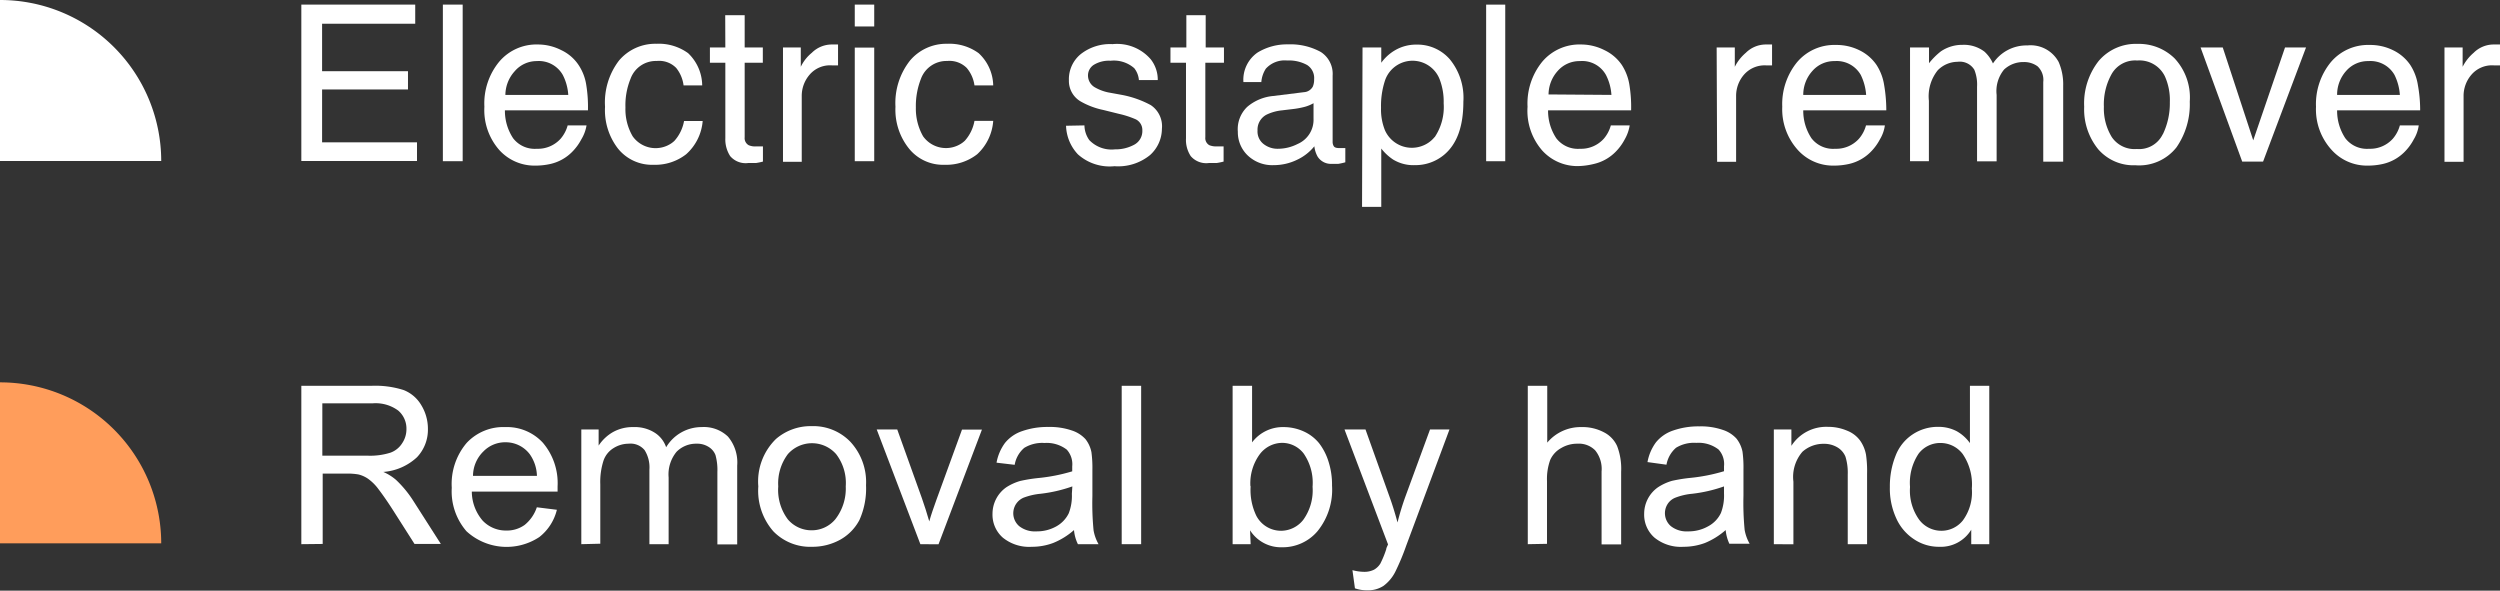 <svg xmlns="http://www.w3.org/2000/svg" viewBox="0 0 210.73 49.79"><rect x="0" y="0" width="210.73" height="49.79" fill="#333333" stroke="none"/><defs><style>.cls-1{fill:#fff;}.cls-2{fill:#ff9d5b;}</style></defs><g id="图层_2" data-name="图层 2"><g id="图层_1-2" data-name="图层 1"><path class="cls-1" d="M25.4.39H35V2H27.15V6h7.24V7.54H27.15V12h8v1.57H25.4Z"/><path class="cls-1" d="M37.33.39H39v13.2H37.33Z"/><path class="cls-1" d="M47.32,4.23a3.58,3.58,0,0,1,1.45,1.25,4.15,4.15,0,0,1,.65,1.7,11.57,11.57,0,0,1,.14,2.12h-7a4.19,4.19,0,0,0,.69,2.35,2.29,2.29,0,0,0,2,.89,2.57,2.57,0,0,0,2-.84,2.87,2.87,0,0,0,.6-1.13h1.59A3.3,3.3,0,0,1,49,11.75a4.36,4.36,0,0,1-.79,1.07,3.73,3.73,0,0,1-1.81,1,5.78,5.78,0,0,1-1.31.14,4,4,0,0,1-3-1.31A5.09,5.09,0,0,1,40.83,9a5.53,5.53,0,0,1,1.25-3.8,4.11,4.11,0,0,1,3.27-1.45A4.34,4.34,0,0,1,47.32,4.23ZM47.9,8a4.25,4.25,0,0,0-.46-1.68,2.32,2.32,0,0,0-2.2-1.17A2.43,2.43,0,0,0,43.39,6a3,3,0,0,0-.79,2Z"/><path class="cls-1" d="M58,4.48A3.8,3.8,0,0,1,59.19,7.2H57.62A2.93,2.93,0,0,0,57,5.73a2,2,0,0,0-1.64-.59,2.27,2.27,0,0,0-2.21,1.5,5.9,5.9,0,0,0-.43,2.42,4.51,4.51,0,0,0,.61,2.43,2.37,2.37,0,0,0,3.29.57,2.11,2.11,0,0,0,.23-.19,3.4,3.4,0,0,0,.81-1.67h1.57A4.2,4.2,0,0,1,57.84,13a4.23,4.23,0,0,1-2.76.89,3.67,3.67,0,0,1-3-1.38A5.28,5.28,0,0,1,51,9a5.81,5.81,0,0,1,1.18-3.9,4,4,0,0,1,3.14-1.41A4.21,4.21,0,0,1,58,4.48Z"/><path class="cls-1" d="M61.13,1.28h1.64V4H64.3V5.29H62.77v6.28a.68.68,0,0,0,.34.67,1.37,1.37,0,0,0,.63.1h.57v1.28a5.41,5.41,0,0,1-.58.12h-.65a1.71,1.71,0,0,1-1.53-.58,2.58,2.58,0,0,1-.41-1.5V5.29h-1.3V4h1.3Z"/><path class="cls-1" d="M66,4h1.5V5.63a3.46,3.46,0,0,1,.93-1.18,2.39,2.39,0,0,1,1.69-.7h.52V5.51h-.53a2.26,2.26,0,0,0-1.87.79,2.73,2.73,0,0,0-.66,1.81v5.53H66Z"/><path class="cls-1" d="M72.05.39h1.64V2.23H72.05Zm0,3.62h1.64v9.58H72.05Z"/><path class="cls-1" d="M82.49,4.48A3.8,3.8,0,0,1,83.72,7.2H82.14a2.88,2.88,0,0,0-.65-1.47,2.06,2.06,0,0,0-1.65-.59,2.29,2.29,0,0,0-2.21,1.5,6.25,6.25,0,0,0-.43,2.42,4.7,4.7,0,0,0,.61,2.43,2.37,2.37,0,0,0,3.29.56,2.11,2.11,0,0,0,.23-.19,3.4,3.4,0,0,0,.81-1.67h1.58A4.22,4.22,0,0,1,82.37,13a4.23,4.23,0,0,1-2.76.89,3.68,3.68,0,0,1-3-1.38A5.23,5.23,0,0,1,75.48,9a5.78,5.78,0,0,1,1.23-3.9,4,4,0,0,1,3.13-1.41A4.19,4.19,0,0,1,82.49,4.48Z"/><path class="cls-1" d="M91.41,10.57a2.19,2.19,0,0,0,.41,1.24,2.6,2.6,0,0,0,2.16.78,3.29,3.29,0,0,0,1.62-.39,1.3,1.3,0,0,0,.69-1.2,1,1,0,0,0-.55-.94,7.75,7.75,0,0,0-1.41-.46L93,9.27a6.48,6.48,0,0,1-1.84-.68A2,2,0,0,1,90.1,6.77a2.73,2.73,0,0,1,1-2.21,4,4,0,0,1,2.68-.84A3.75,3.75,0,0,1,97,5a2.78,2.78,0,0,1,.59,1.75H96a1.85,1.85,0,0,0-.39-1,2.6,2.6,0,0,0-2-.63,2.45,2.45,0,0,0-1.42.35,1.06,1.06,0,0,0-.48.92,1.15,1.15,0,0,0,.63,1,3.8,3.8,0,0,0,1.08.4L94.57,8A8.39,8.39,0,0,1,97,8.86a2.14,2.14,0,0,1,.94,2,3,3,0,0,1-1,2.21,4.24,4.24,0,0,1-3,.94,4,4,0,0,1-3.08-1,3.66,3.66,0,0,1-1-2.41Z"/><path class="cls-1" d="M100,1.28h1.63V4h1.54V5.29H101.6v6.28a.68.68,0,0,0,.34.67,1.52,1.52,0,0,0,.63.1h.57v1.28a5.41,5.41,0,0,1-.58.12h-.65a1.72,1.72,0,0,1-1.54-.58,2.48,2.48,0,0,1-.4-1.5V5.29H98.66V4H100Z"/><path class="cls-1" d="M109.91,7.77a.91.91,0,0,0,.75-.47,1.48,1.48,0,0,0,.11-.62,1.3,1.3,0,0,0-.59-1.2,3.17,3.17,0,0,0-1.68-.38,2.14,2.14,0,0,0-1.8.69,2.42,2.42,0,0,0-.38,1.13h-1.51A2.79,2.79,0,0,1,106,4.43a4.75,4.75,0,0,1,2.57-.69,5.3,5.3,0,0,1,2.76.64,2.19,2.19,0,0,1,1,2v5.55a.7.7,0,0,0,.1.4c.07.1.21.15.44.15h.53v1.2a5.43,5.43,0,0,1-.58.13h-.54a1.33,1.33,0,0,1-1.21-.6,2.27,2.27,0,0,1-.28-.88,4.09,4.09,0,0,1-1.42,1.12,4.49,4.49,0,0,1-2,.47,3,3,0,0,1-2.19-.81,2.7,2.7,0,0,1-.84-2,2.6,2.6,0,0,1,.8-2.11,3.93,3.93,0,0,1,2.19-.91Zm-3.4,4.37a1.9,1.9,0,0,0,1.21.4,3.65,3.65,0,0,0,1.65-.4A2.22,2.22,0,0,0,110.72,10V8.7A3.23,3.23,0,0,1,110,9a7.12,7.12,0,0,1-.92.18l-1,.12a3.88,3.88,0,0,0-1.33.37A1.42,1.42,0,0,0,106,11,1.33,1.33,0,0,0,106.51,12.14Z"/><path class="cls-1" d="M114.85,4h1.58V5.29a3.78,3.78,0,0,1,1.07-1,3.52,3.52,0,0,1,1.92-.53A3.62,3.62,0,0,1,122.21,5a5.12,5.12,0,0,1,1.14,3.58q0,3.14-1.65,4.49a3.77,3.77,0,0,1-2.43.85,3.29,3.29,0,0,1-1.84-.47,4.21,4.21,0,0,1-1-.93v4.92h-1.62Zm6.09,7.55a4.55,4.55,0,0,0,.75-2.84,5.26,5.26,0,0,0-.33-2,2.45,2.45,0,0,0-4.62.09,6.83,6.83,0,0,0-.33,2.29,4.68,4.68,0,0,0,.33,1.89A2.48,2.48,0,0,0,120,12.25a2.4,2.4,0,0,0,.92-.69Z"/><path class="cls-1" d="M125.27.39h1.61v13.2h-1.61Z"/><path class="cls-1" d="M135.25,4.23a3.68,3.68,0,0,1,1.46,1.25,4.34,4.34,0,0,1,.64,1.7,11.57,11.57,0,0,1,.14,2.12h-7a4.19,4.19,0,0,0,.69,2.35,2.29,2.29,0,0,0,2,.89,2.57,2.57,0,0,0,2-.84,2.87,2.87,0,0,0,.6-1.13h1.59a3.47,3.47,0,0,1-.42,1.18,4.36,4.36,0,0,1-.79,1.07,3.73,3.73,0,0,1-1.81,1A6.09,6.09,0,0,1,133,14a4,4,0,0,1-3-1.31A5.08,5.08,0,0,1,128.76,9,5.57,5.57,0,0,1,130,5.2a4.11,4.11,0,0,1,3.27-1.45A4.38,4.38,0,0,1,135.25,4.23ZM135.83,8a4.25,4.25,0,0,0-.46-1.68,2.29,2.29,0,0,0-2.2-1.17,2.43,2.43,0,0,0-1.85.81,3,3,0,0,0-.79,2Z"/><path class="cls-1" d="M144.7,4h1.53V5.63a3.8,3.8,0,0,1,.93-1.18,2.4,2.4,0,0,1,1.7-.7h.51V5.51h-.53A2.31,2.31,0,0,0,147,6.3a2.73,2.73,0,0,0-.66,1.81v5.53h-1.6Z"/><path class="cls-1" d="M156.72,4.23a3.68,3.68,0,0,1,1.46,1.25,4.34,4.34,0,0,1,.64,1.7A12.55,12.55,0,0,1,159,9.3h-7a4.19,4.19,0,0,0,.69,2.35,2.29,2.29,0,0,0,2,.89,2.57,2.57,0,0,0,2-.84,2.87,2.87,0,0,0,.6-1.13h1.59a3.09,3.09,0,0,1-.42,1.18,4.36,4.36,0,0,1-.79,1.07,3.73,3.73,0,0,1-1.81,1,5.78,5.78,0,0,1-1.31.14,4,4,0,0,1-3-1.31A5.12,5.12,0,0,1,150.23,9a5.59,5.59,0,0,1,1.25-3.76,4.11,4.11,0,0,1,3.27-1.45A4.33,4.33,0,0,1,156.72,4.23ZM157.3,8a4.51,4.51,0,0,0-.45-1.68,2.33,2.33,0,0,0-2.2-1.17,2.43,2.43,0,0,0-1.86.81A3,3,0,0,0,152,8Z"/><path class="cls-1" d="M161,4h1.6V5.33a5.91,5.91,0,0,1,1-1,3.19,3.19,0,0,1,1.82-.55,2.86,2.86,0,0,1,1.85.57,3,3,0,0,1,.72,1,3.38,3.38,0,0,1,2.9-1.52,2.68,2.68,0,0,1,2.64,1.4,4.72,4.72,0,0,1,.38,2v6.4h-1.68V6.91a1.56,1.56,0,0,0-.48-1.32,1.92,1.92,0,0,0-1.18-.36,2.37,2.37,0,0,0-1.64.63A2.86,2.86,0,0,0,168.3,8v5.6h-1.65V7.31a3.31,3.31,0,0,0-.23-1.43A1.43,1.43,0,0,0,165,5.21a2.36,2.36,0,0,0-1.66.71,3.5,3.5,0,0,0-.75,2.57v5.1H161Z"/><path class="cls-1" d="M183.31,4.93a4.84,4.84,0,0,1,1.27,3.64,6.36,6.36,0,0,1-1.12,3.85A4,4,0,0,1,180,13.93a3.94,3.94,0,0,1-3.13-1.34A5.32,5.32,0,0,1,175.68,9a5.79,5.79,0,0,1,1.22-3.86,4.11,4.11,0,0,1,3.29-1.44A4.28,4.28,0,0,1,183.31,4.93Zm-1,6.39a6,6,0,0,0,.59-2.7,4.87,4.87,0,0,0-.42-2.19,2.38,2.38,0,0,0-2.33-1.33A2.28,2.28,0,0,0,178,6.23,5.23,5.23,0,0,0,177.34,9a4.61,4.61,0,0,0,.67,2.56,2.32,2.32,0,0,0,2.11,1,2.21,2.21,0,0,0,2.18-1.24Z"/><path class="cls-1" d="M187.36,4l2.57,7.83L192.61,4h1.77l-3.62,9.62H189L185.49,4Z"/><path class="cls-1" d="M201.71,4.23a3.68,3.68,0,0,1,1.46,1.25,4.34,4.34,0,0,1,.64,1.7A11.61,11.61,0,0,1,204,9.3h-7a4.19,4.19,0,0,0,.69,2.35,2.29,2.29,0,0,0,2,.89,2.57,2.57,0,0,0,2-.84,2.87,2.87,0,0,0,.6-1.13h1.59a3.09,3.09,0,0,1-.42,1.18,4.36,4.36,0,0,1-.79,1.07,3.73,3.73,0,0,1-1.81,1,5.78,5.78,0,0,1-1.31.14,4,4,0,0,1-3-1.31A5.06,5.06,0,0,1,195.22,9a5.59,5.59,0,0,1,1.25-3.76,4.11,4.11,0,0,1,3.27-1.45A4.33,4.33,0,0,1,201.71,4.23ZM202.29,8a4.51,4.51,0,0,0-.45-1.68,2.33,2.33,0,0,0-2.2-1.17,2.43,2.43,0,0,0-1.86.81A3,3,0,0,0,197,8Z"/><path class="cls-1" d="M206.05,4h1.53V5.63a3.8,3.8,0,0,1,.93-1.18,2.39,2.39,0,0,1,1.69-.7h.53V5.51h-.53a2.28,2.28,0,0,0-1.88.79,2.73,2.73,0,0,0-.66,1.81v5.53h-1.61Z"/><path class="cls-1" d="M0,0H0A13.58,13.58,0,0,1,13.59,13.57v0H0Z"/><path class="cls-2" d="M0,32.23H0A13.58,13.58,0,0,1,13.59,45.8v0H0Z"/><path class="cls-1" d="M25.4,45.87V32.52h5.92a7.85,7.85,0,0,1,2.71.36,3,3,0,0,1,1.48,1.27,3.82,3.82,0,0,1,.56,2,3.37,3.37,0,0,1-.92,2.39,4.67,4.67,0,0,1-2.84,1.24,4.24,4.24,0,0,1,1.06.66,9.24,9.24,0,0,1,1.47,1.78l2.32,3.63H34.94l-1.77-2.78c-.51-.8-.94-1.41-1.27-1.84a3.9,3.9,0,0,0-.9-.89,2.44,2.44,0,0,0-.8-.35,5.44,5.44,0,0,0-1-.07h-2v5.93Zm1.77-7.46H31a5.66,5.66,0,0,0,1.9-.25,1.94,1.94,0,0,0,1-.8,2.11,2.11,0,0,0,.36-1.19,2,2,0,0,0-.69-1.56A3.2,3.2,0,0,0,31.39,34H27.17Z"/><path class="cls-1" d="M45.25,42.76l1.69.21a4.16,4.16,0,0,1-1.48,2.3,5,5,0,0,1-6.14-.49,5.13,5.13,0,0,1-1.24-3.66,5.34,5.34,0,0,1,1.26-3.79A4.23,4.23,0,0,1,42.6,36a4.11,4.11,0,0,1,3.16,1.32A5.25,5.25,0,0,1,47,41c0,.1,0,.24,0,.44H39.77a3.79,3.79,0,0,0,.91,2.44,2.69,2.69,0,0,0,2,.84,2.56,2.56,0,0,0,1.54-.47A3.21,3.21,0,0,0,45.25,42.76Zm-5.38-2.65h5.39a3.32,3.32,0,0,0-.61-1.83,2.54,2.54,0,0,0-2-1,2.56,2.56,0,0,0-1.89.76A2.91,2.91,0,0,0,39.87,40.11Z"/><path class="cls-1" d="M49,45.87V36.2h1.46v1.36a3.57,3.57,0,0,1,1.21-1.14A3.41,3.41,0,0,1,53.39,36a3.13,3.13,0,0,1,1.76.45,2.33,2.33,0,0,1,1,1.25,3.48,3.48,0,0,1,3-1.7,2.93,2.93,0,0,1,2.21.8,3.38,3.38,0,0,1,.78,2.45v6.64H60.47V39.78a4.69,4.69,0,0,0-.16-1.42,1.39,1.39,0,0,0-.58-.69,1.78,1.78,0,0,0-1-.27,2.31,2.31,0,0,0-1.7.68,3,3,0,0,0-.67,2.17v5.62H54.74V39.59a2.74,2.74,0,0,0-.4-1.64A1.53,1.53,0,0,0,53,37.4a2.41,2.41,0,0,0-1.28.37,2,2,0,0,0-.85,1.06,5.88,5.88,0,0,0-.27,2v5Z"/><path class="cls-1" d="M63.92,41a5,5,0,0,1,1.49-4,4.47,4.47,0,0,1,3-1.08,4.34,4.34,0,0,1,3.26,1.31A5,5,0,0,1,73,40.9a6.49,6.49,0,0,1-.56,2.94,4.07,4.07,0,0,1-1.63,1.66,4.84,4.84,0,0,1-2.34.59,4.33,4.33,0,0,1-3.28-1.3A5.18,5.18,0,0,1,63.92,41Zm1.68,0a4.14,4.14,0,0,0,.81,2.78,2.61,2.61,0,0,0,2,.92,2.58,2.58,0,0,0,2-.93A4.21,4.21,0,0,0,71.29,41a4,4,0,0,0-.81-2.72,2.71,2.71,0,0,0-4.07,0A4.1,4.1,0,0,0,65.6,41Z"/><path class="cls-1" d="M77.58,45.87,73.9,36.2h1.73L77.71,42c.22.63.43,1.28.62,1.95.14-.51.35-1.12.61-1.84l2.15-5.9h1.68l-3.66,9.67Z"/><path class="cls-1" d="M90.53,44.68a6.12,6.12,0,0,1-1.76,1.09,5.09,5.09,0,0,1-1.8.32,3.52,3.52,0,0,1-2.45-.78,2.57,2.57,0,0,1-.86-2,2.73,2.73,0,0,1,1.17-2.24A4.39,4.39,0,0,1,86,40.54a13.27,13.27,0,0,1,1.46-.24,14.88,14.88,0,0,0,2.92-.57c0-.22,0-.36,0-.42a1.83,1.83,0,0,0-.46-1.41,2.77,2.77,0,0,0-1.87-.56,2.91,2.91,0,0,0-1.71.41,2.4,2.4,0,0,0-.81,1.43L84,39a4,4,0,0,1,.71-1.66,3.15,3.15,0,0,1,1.45-1,6.39,6.39,0,0,1,2.2-.35,5.68,5.68,0,0,1,2,.3,2.65,2.65,0,0,1,1.14.73A2.59,2.59,0,0,1,92,38.12a9.94,9.94,0,0,1,.08,1.51v2.19a23.52,23.52,0,0,0,.1,2.89,3.6,3.6,0,0,0,.42,1.16H90.86A3.31,3.31,0,0,1,90.53,44.68ZM90.39,41a12.14,12.14,0,0,1-2.68.62,5.49,5.49,0,0,0-1.43.33,1.43,1.43,0,0,0-.37,2.4,2.13,2.13,0,0,0,1.45.44A3.33,3.33,0,0,0,89,44.39a2.53,2.53,0,0,0,1.09-1.13,4.08,4.08,0,0,0,.26-1.64Z"/><path class="cls-1" d="M94.55,45.87V32.52h1.64V45.87Z"/><path class="cls-1" d="M105.42,45.87H103.9V32.52h1.64v4.77A3.24,3.24,0,0,1,108.19,36a4.11,4.11,0,0,1,1.69.36,3.55,3.55,0,0,1,1.31,1,4.94,4.94,0,0,1,.8,1.57,6.35,6.35,0,0,1,.29,2,5.55,5.55,0,0,1-1.22,3.84,3.84,3.84,0,0,1-3,1.36,3.08,3.08,0,0,1-2.69-1.43Zm0-4.91a5,5,0,0,0,.48,2.52A2.35,2.35,0,0,0,108,44.74a2.39,2.39,0,0,0,1.86-.93,4.25,4.25,0,0,0,.78-2.78,4.34,4.34,0,0,0-.75-2.8,2.29,2.29,0,0,0-1.82-.9,2.39,2.39,0,0,0-1.86.93A4.14,4.14,0,0,0,105.4,41Z"/><path class="cls-1" d="M114.21,49.59,114,48.06a4,4,0,0,0,.94.14,1.83,1.83,0,0,0,.88-.18,1.52,1.52,0,0,0,.53-.51,8.13,8.13,0,0,0,.5-1.22c0-.09.08-.23.15-.4l-3.67-9.69h1.77l2,5.6c.26.71.49,1.46.7,2.24a22.44,22.44,0,0,1,.67-2.2l2.07-5.64h1.64L118.53,46a19.57,19.57,0,0,1-.92,2.2,3.36,3.36,0,0,1-1,1.19,2.4,2.4,0,0,1-1.35.37A3.07,3.07,0,0,1,114.21,49.59Z"/><path class="cls-1" d="M128.78,45.87V32.52h1.64v4.79A3.67,3.67,0,0,1,133.31,36a3.83,3.83,0,0,1,1.87.43,2.42,2.42,0,0,1,1.13,1.17,5.32,5.32,0,0,1,.34,2.16v6.13H135V39.74a2.48,2.48,0,0,0-.54-1.78,1.93,1.93,0,0,0-1.5-.56,2.63,2.63,0,0,0-1.37.37,2.13,2.13,0,0,0-.92,1,4.72,4.72,0,0,0-.27,1.78v5.29Z"/><path class="cls-1" d="M145.46,44.68a6.22,6.22,0,0,1-1.75,1.09,5.18,5.18,0,0,1-1.81.32,3.52,3.52,0,0,1-2.45-.78,2.57,2.57,0,0,1-.86-2,2.73,2.73,0,0,1,1.17-2.24,4.39,4.39,0,0,1,1.18-.54,13.27,13.27,0,0,1,1.46-.24,14.88,14.88,0,0,0,2.92-.57c0-.22,0-.36,0-.42a1.8,1.8,0,0,0-.46-1.41,2.75,2.75,0,0,0-1.87-.56,2.91,2.91,0,0,0-1.71.41,2.45,2.45,0,0,0-.81,1.43l-1.6-.22a4,4,0,0,1,.71-1.66,3.15,3.15,0,0,1,1.45-1,6.43,6.43,0,0,1,2.2-.35,5.68,5.68,0,0,1,2,.3,2.65,2.65,0,0,1,1.14.73,2.59,2.59,0,0,1,.51,1.11,9.94,9.94,0,0,1,.08,1.51v2.19a23.52,23.52,0,0,0,.1,2.89,3.6,3.6,0,0,0,.42,1.16h-1.71A3.53,3.53,0,0,1,145.46,44.68ZM145.32,41a12.14,12.14,0,0,1-2.68.62,5.29,5.29,0,0,0-1.42.33,1.37,1.37,0,0,0-.65.53,1.44,1.44,0,0,0,.27,1.87,2.13,2.13,0,0,0,1.45.44,3.33,3.33,0,0,0,1.68-.42,2.48,2.48,0,0,0,1.09-1.13,4.08,4.08,0,0,0,.26-1.64Z"/><path class="cls-1" d="M149.52,45.87V36.2H151v1.38a3.49,3.49,0,0,1,3.08-1.6,4.06,4.06,0,0,1,1.61.32,2.48,2.48,0,0,1,1.09.82,3,3,0,0,1,.51,1.21,9.63,9.63,0,0,1,.09,1.6v5.94h-1.63V40a4.62,4.62,0,0,0-.19-1.5,1.63,1.63,0,0,0-.68-.79,2.17,2.17,0,0,0-1.15-.3,2.66,2.66,0,0,0-1.8.67,3.25,3.25,0,0,0-.76,2.52v5.28Z"/><path class="cls-1" d="M166.16,45.87V44.65a3,3,0,0,1-2.7,1.44,3.75,3.75,0,0,1-2.13-.64,4.11,4.11,0,0,1-1.5-1.78,6,6,0,0,1-.53-2.62,6.92,6.92,0,0,1,.48-2.63,3.76,3.76,0,0,1,1.45-1.81,3.84,3.84,0,0,1,2.15-.63,3.3,3.3,0,0,1,1.56.37,3.45,3.45,0,0,1,1.11,1V32.52h1.63V45.87ZM161,41.05a4.2,4.2,0,0,0,.78,2.77,2.34,2.34,0,0,0,1.85.92,2.31,2.31,0,0,0,1.83-.88,4,4,0,0,0,.75-2.68,4.54,4.54,0,0,0-.77-2.91,2.35,2.35,0,0,0-1.88-.93,2.29,2.29,0,0,0-1.83.89A4.43,4.43,0,0,0,161,41.05Z"/></g></g></svg>
